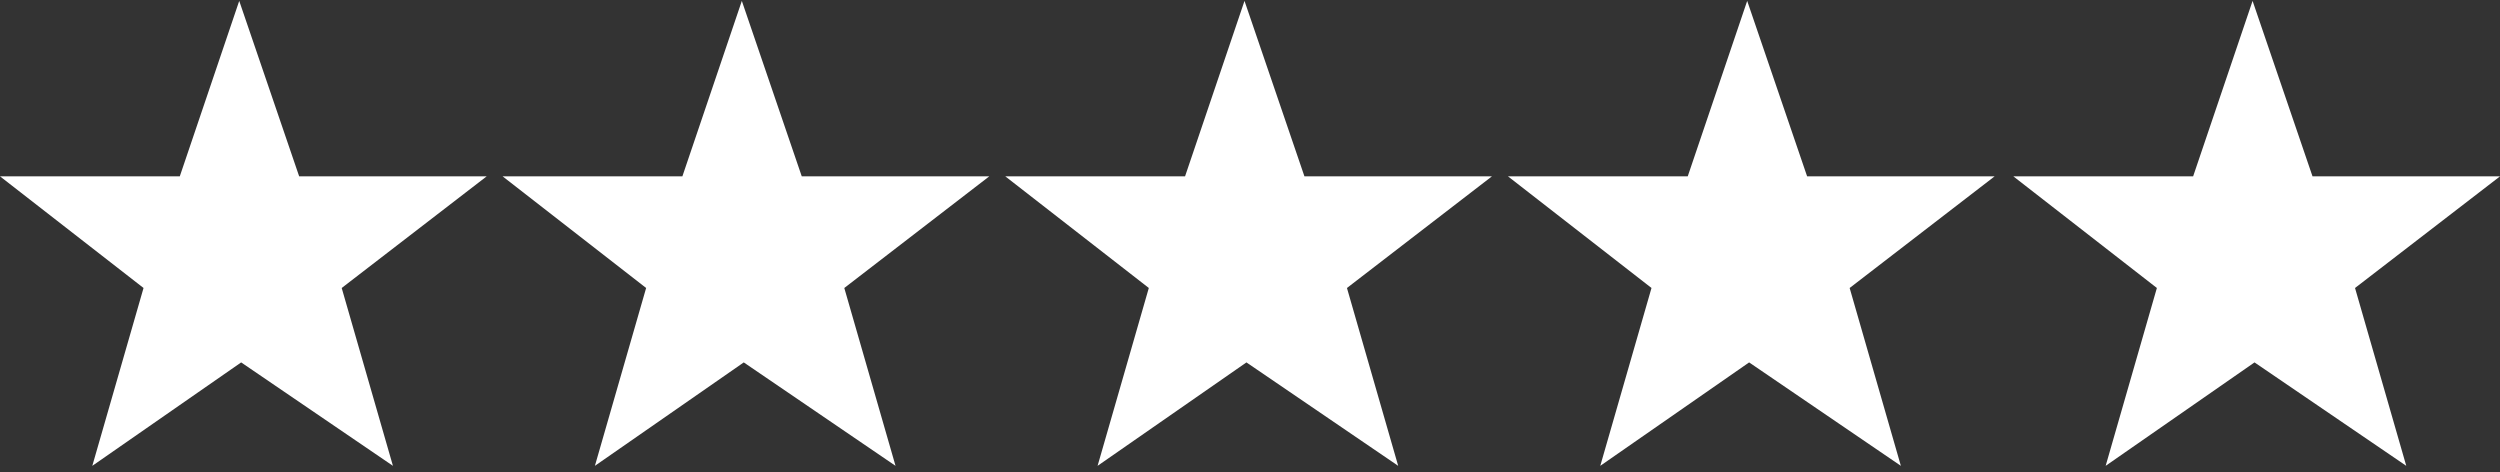 <svg xmlns="http://www.w3.org/2000/svg" width="217" height="41" fill="#fff" xmlns:v="https://vecta.io/nano"><rect width="100%" height="100%" fill="#333333" stroke="none"/><path d="M146.496 15.306h-15.605l12.459 9.691-4.447 15.438 12.921-8.978 13.172 8.978-4.446-15.438 12.584-9.691h-16.276L151.656.078l-5.16 15.228zm43.868 0h-15.606l12.459 9.691-4.446 15.438 12.921-8.978 13.172 8.978-4.447-15.438 12.586-9.691h-16.277L195.524.078l-5.16 15.228zm-87.501 0H87.258l12.459 9.691-4.447 15.438 12.921-8.978 13.172 8.978-4.447-15.438 12.585-9.691h-16.276L108.023.078l-5.16 15.228zm-43.632 0H43.625l12.459 9.691-4.447 15.438 12.922-8.978 13.173 8.978-4.447-15.438 12.585-9.691H69.592L64.391.078l-5.16 15.228zm-43.625 0H0l12.459 9.691-4.447 15.438 12.921-8.978 13.174 8.978-4.447-15.438 12.585-9.691H25.967L20.765.078l-5.159 15.228z"/></svg>